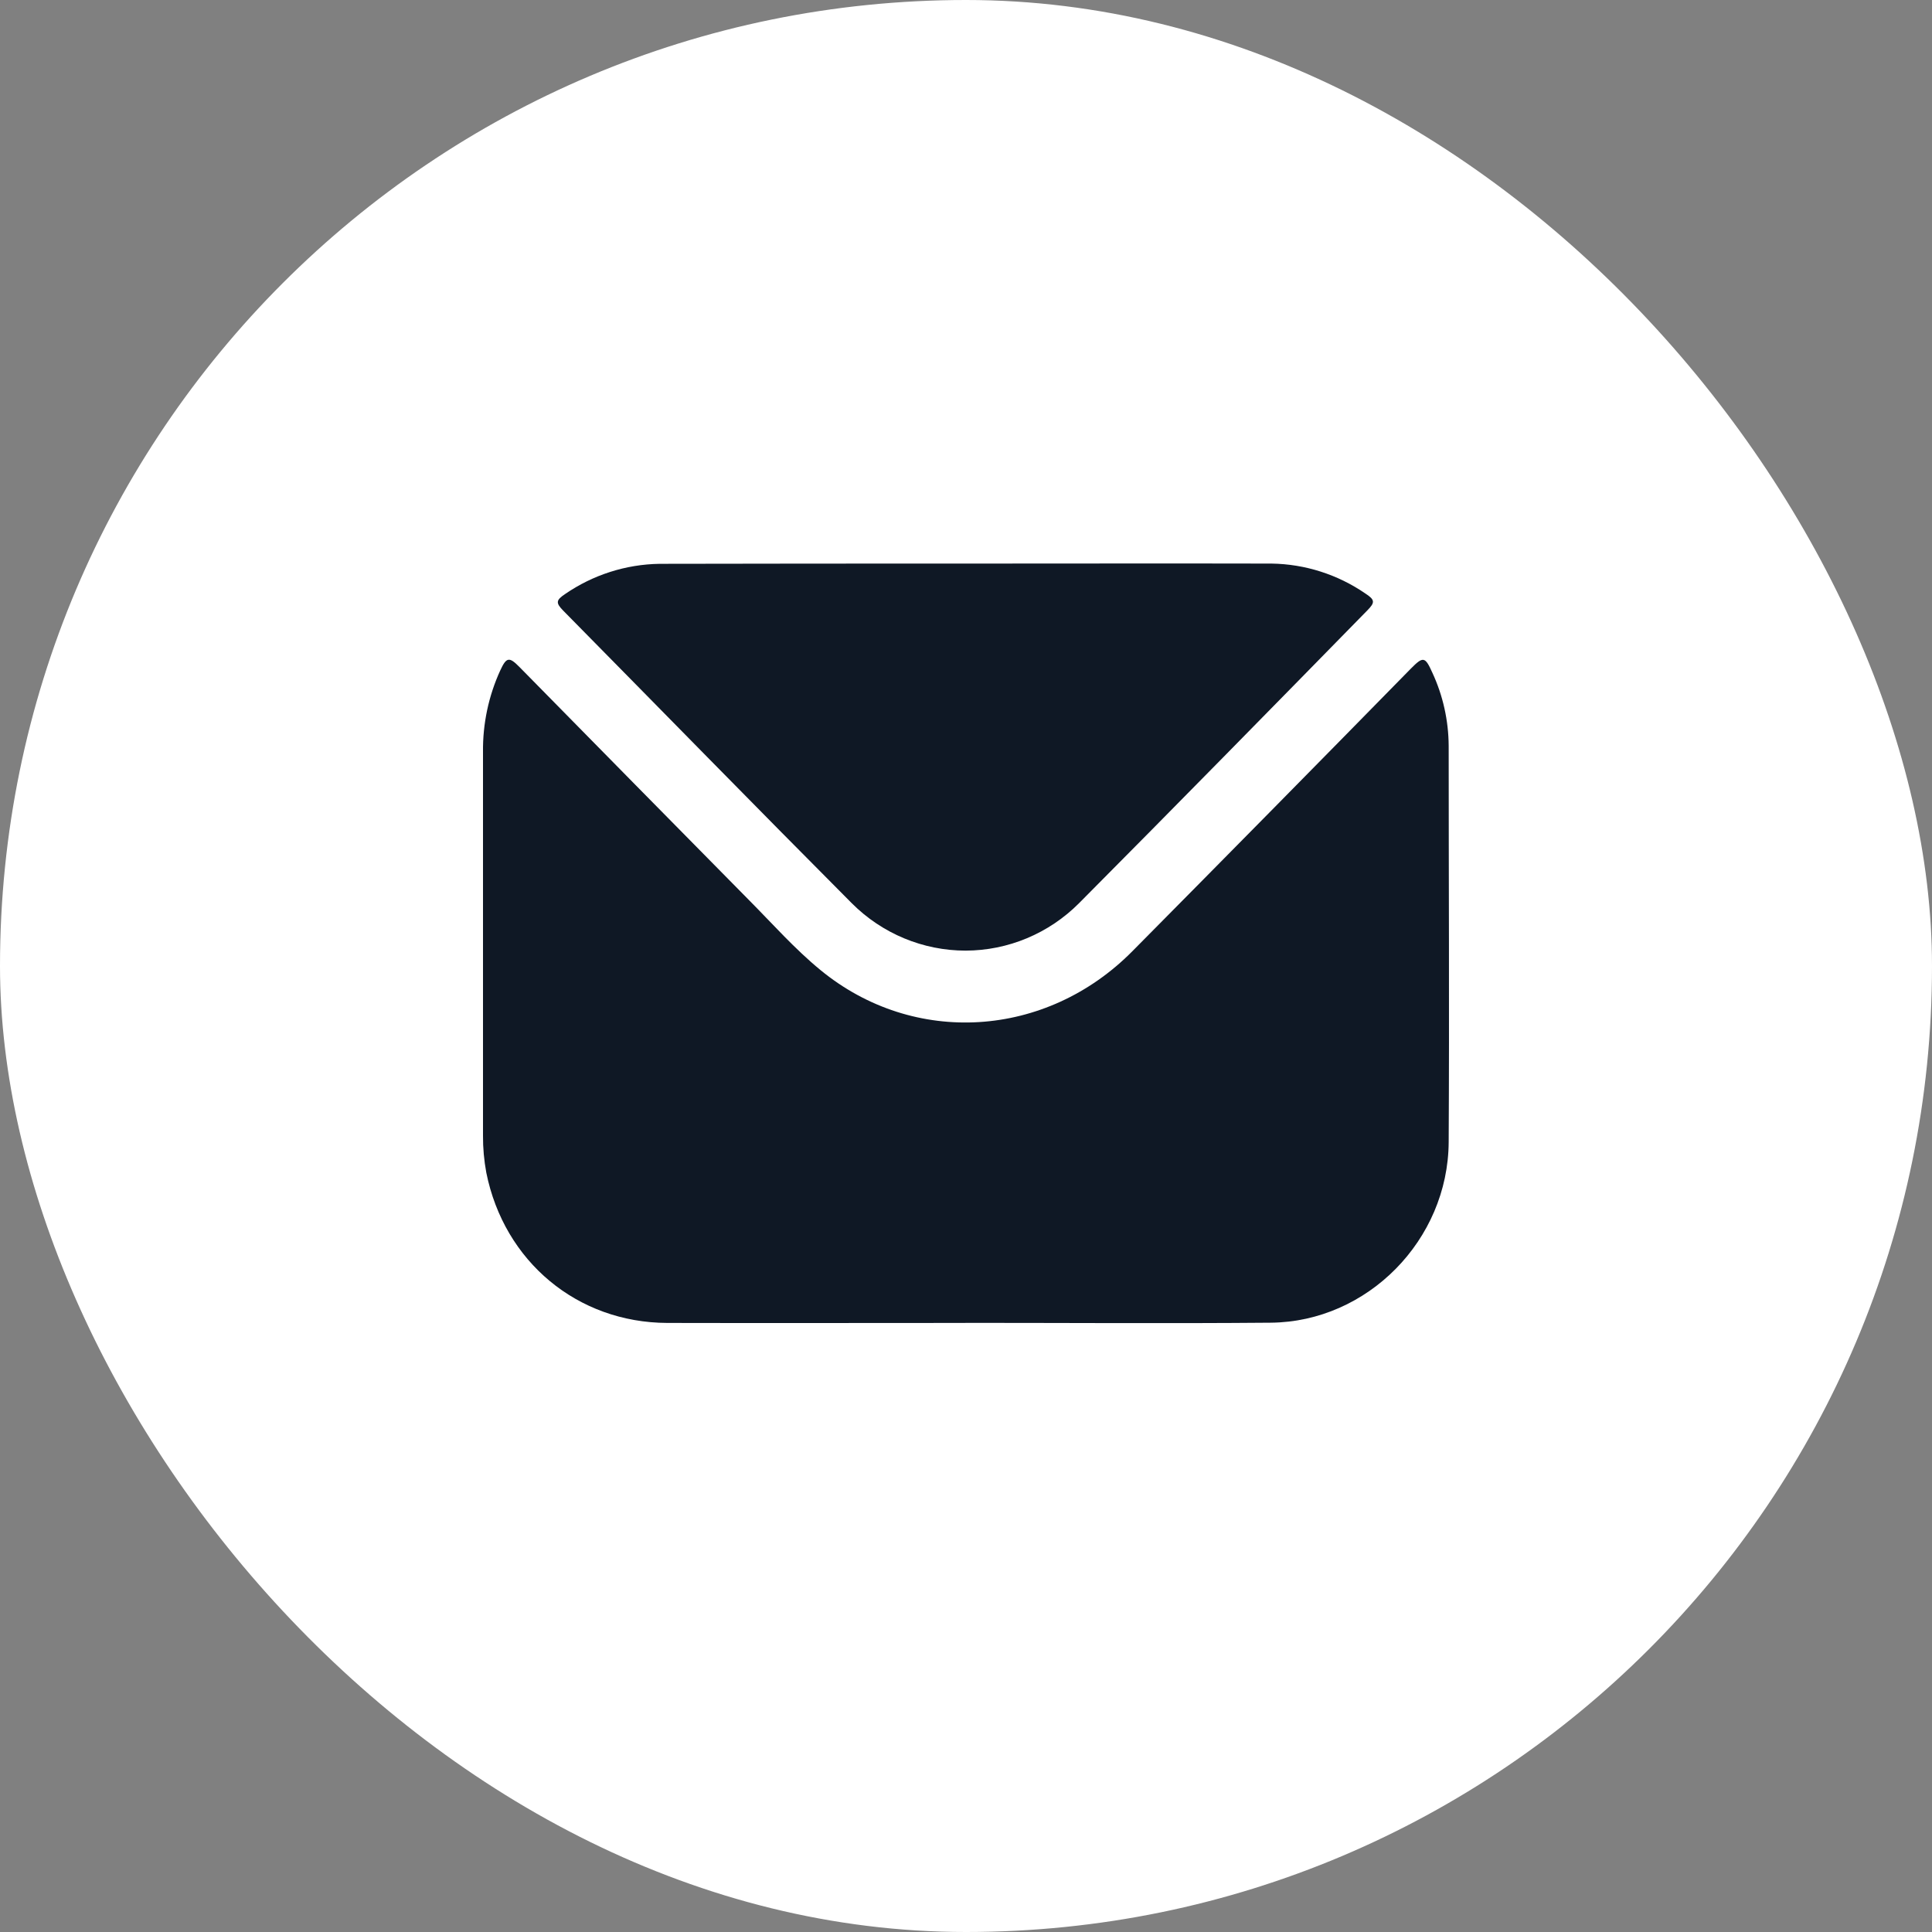 <svg width="24" height="24" viewBox="0 0 24 24" fill="none" xmlns="http://www.w3.org/2000/svg">
<rect x="0" y="0" width="24" height="24" fill="#808080" stroke="none"/>
<rect width="24" height="24" rx="12" fill="white"/>
<path d="M11.992 16.434C10.757 16.434 9.523 16.437 8.289 16.434C7.173 16.43 6.263 15.673 6.041 14.567C6.013 14.415 5.999 14.261 6 14.107C6 12.519 6 10.93 6 9.342C5.996 8.992 6.069 8.646 6.214 8.329C6.291 8.162 6.325 8.156 6.453 8.286C7.401 9.251 8.351 10.215 9.302 11.179C9.596 11.475 9.873 11.789 10.193 12.051C11.354 13.004 12.998 12.898 14.068 11.815C15.224 10.648 16.377 9.478 17.526 8.306C17.679 8.151 17.703 8.155 17.793 8.356C17.925 8.64 17.994 8.95 17.996 9.264C17.996 10.905 18.005 12.546 17.996 14.188C17.989 15.405 16.986 16.42 15.787 16.431C14.523 16.442 13.258 16.433 11.993 16.433L11.992 16.434Z" fill="#0F1825"/>
<path d="M11.989 7.001C13.257 7.001 14.526 6.998 15.796 7.001C16.211 7.007 16.616 7.136 16.96 7.372C17.081 7.451 17.084 7.483 16.984 7.584C15.791 8.802 14.603 10.014 13.405 11.219C13.03 11.596 12.523 11.808 11.995 11.809C11.467 11.809 10.959 11.598 10.583 11.222C9.381 10.015 8.191 8.797 6.995 7.584C6.902 7.489 6.907 7.455 7.019 7.38C7.366 7.141 7.775 7.01 8.195 7.004C9.459 7.001 10.724 7.001 11.989 7.001Z" fill="#0F1825"/>
</svg>
